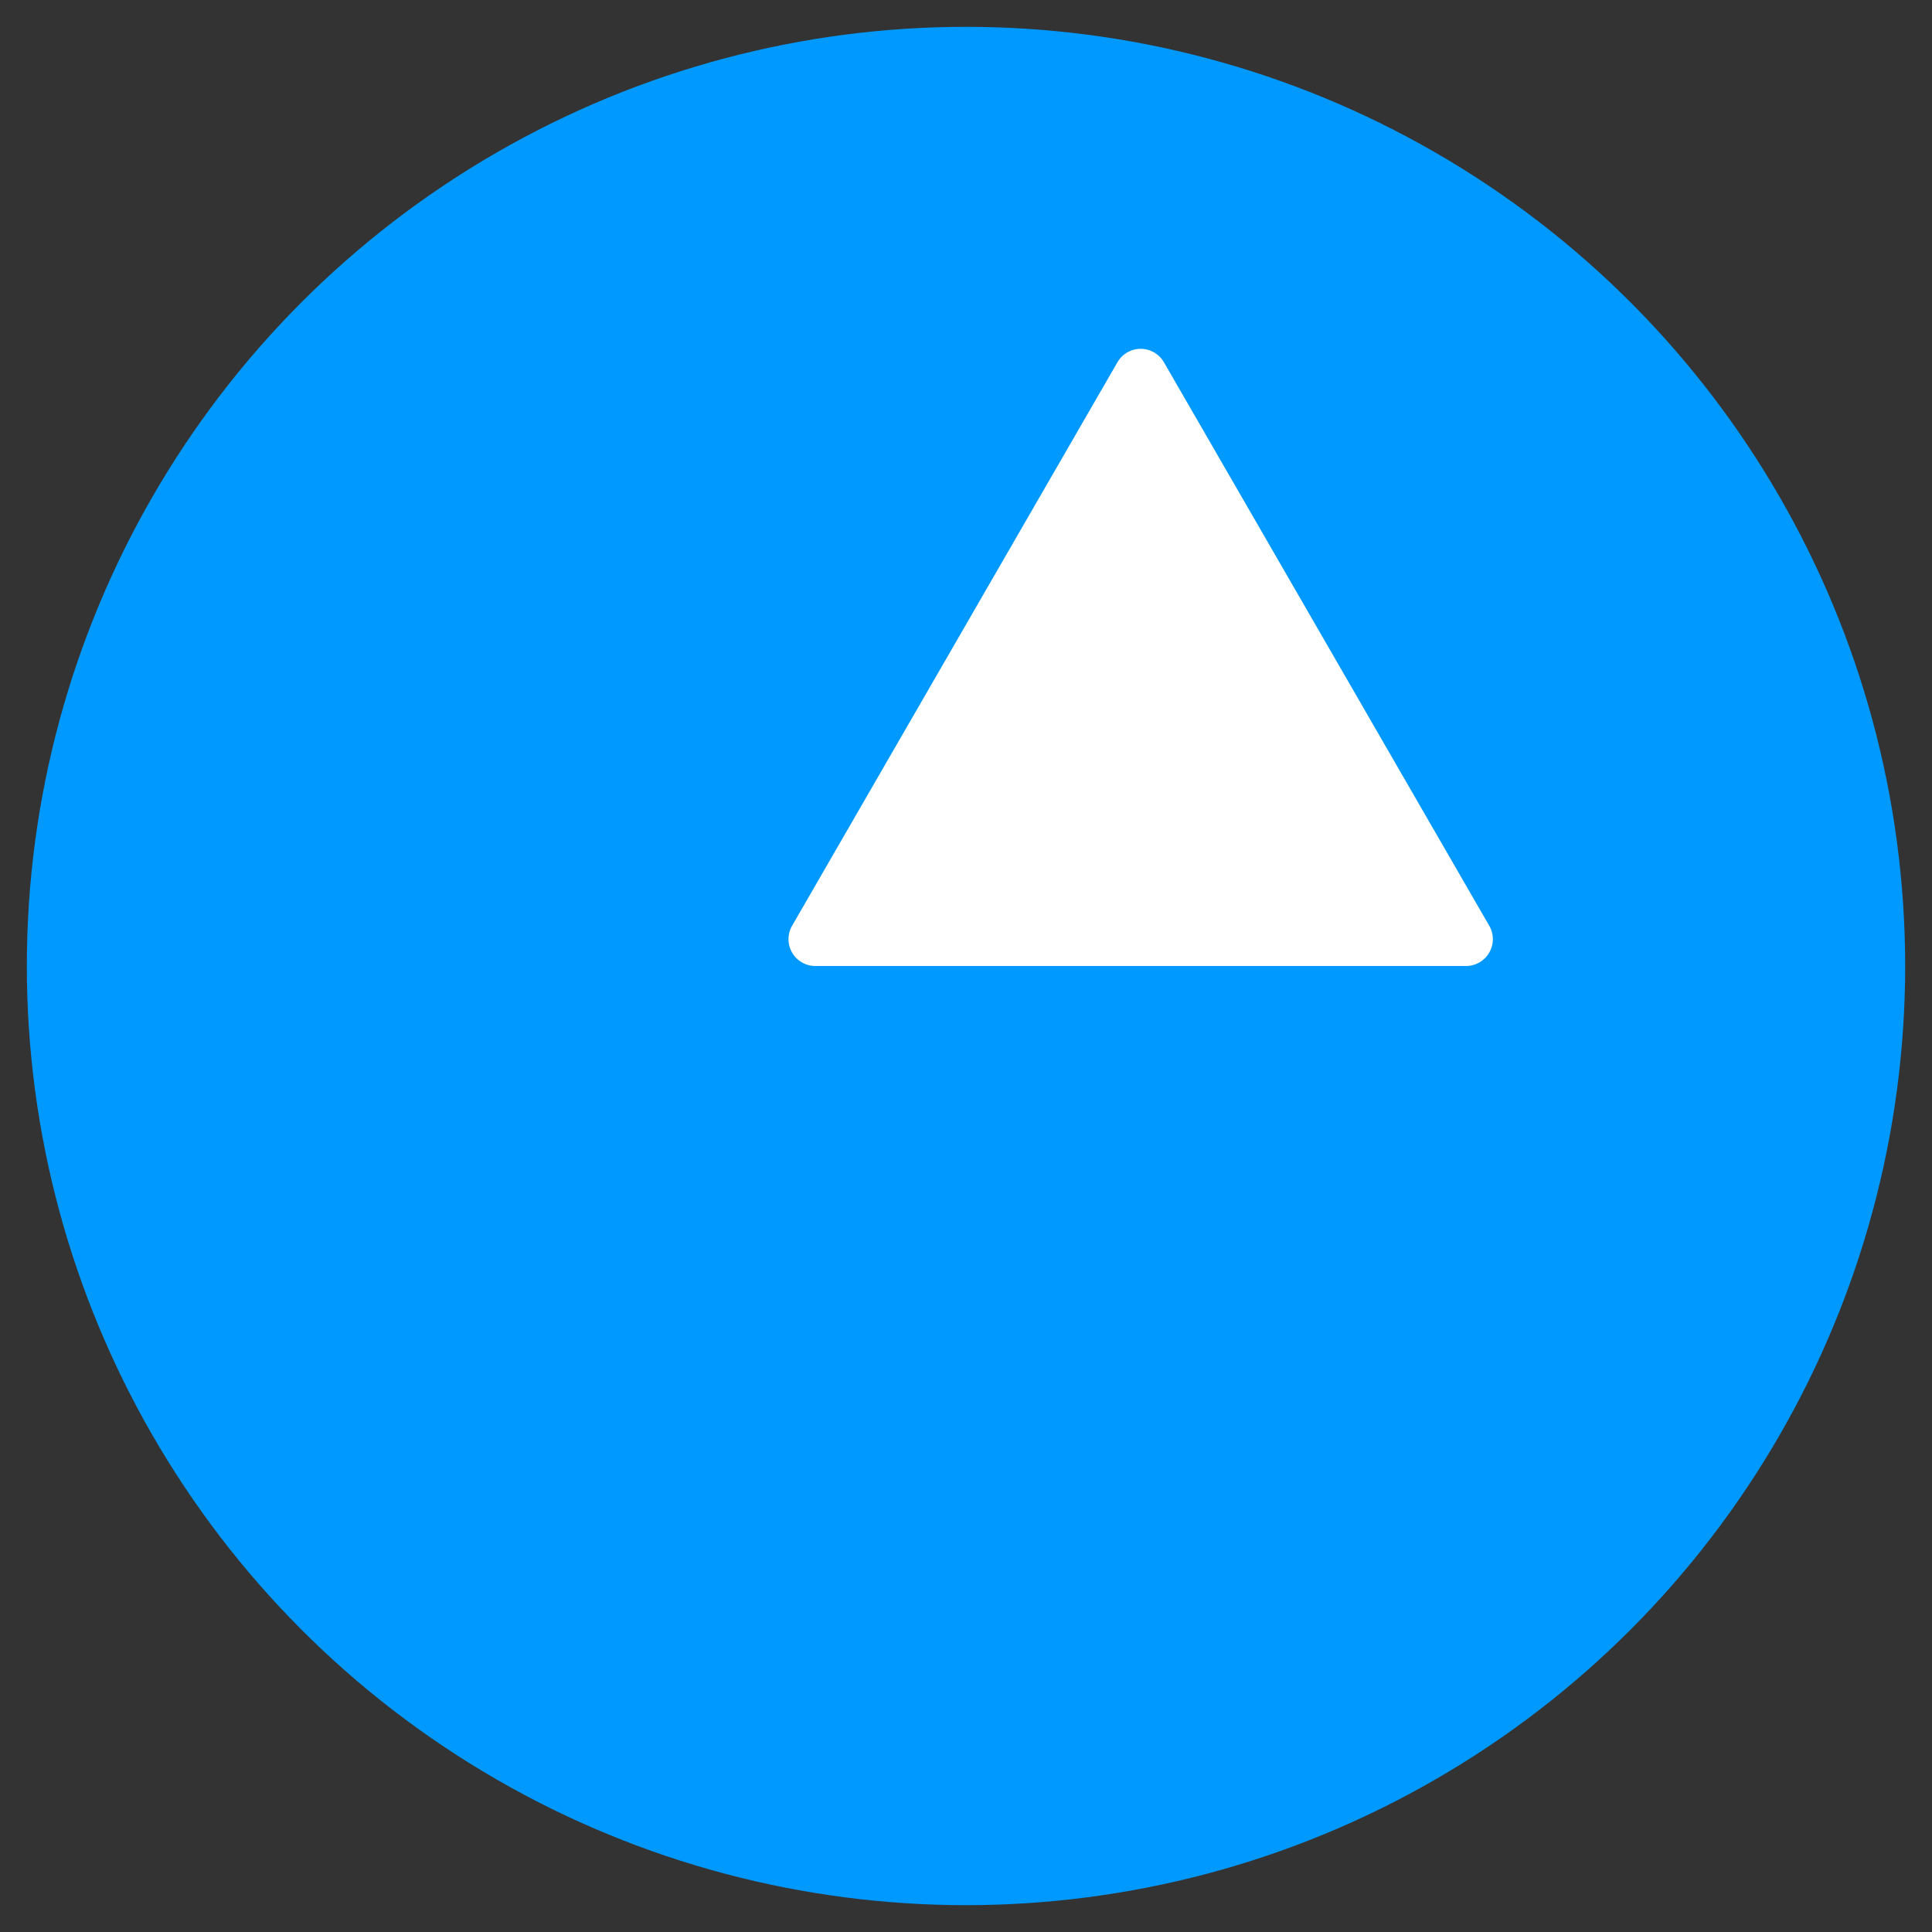 <svg width="72" height="72" viewBox="0 0 72 72" fill="none" xmlns="http://www.w3.org/2000/svg"><rect x="0" y="0" width="72" height="72" fill="#333333" stroke="none"/><circle cx="36" cy="36" r="35" fill="#09F"/><path d="M41.644 13.5a1 1 0 011.732 0l12.124 21a1 1 0 01-.866 1.5H30.385a1 1 0 01-.866-1.5l12.125-21z" fill="#fff"/></svg>